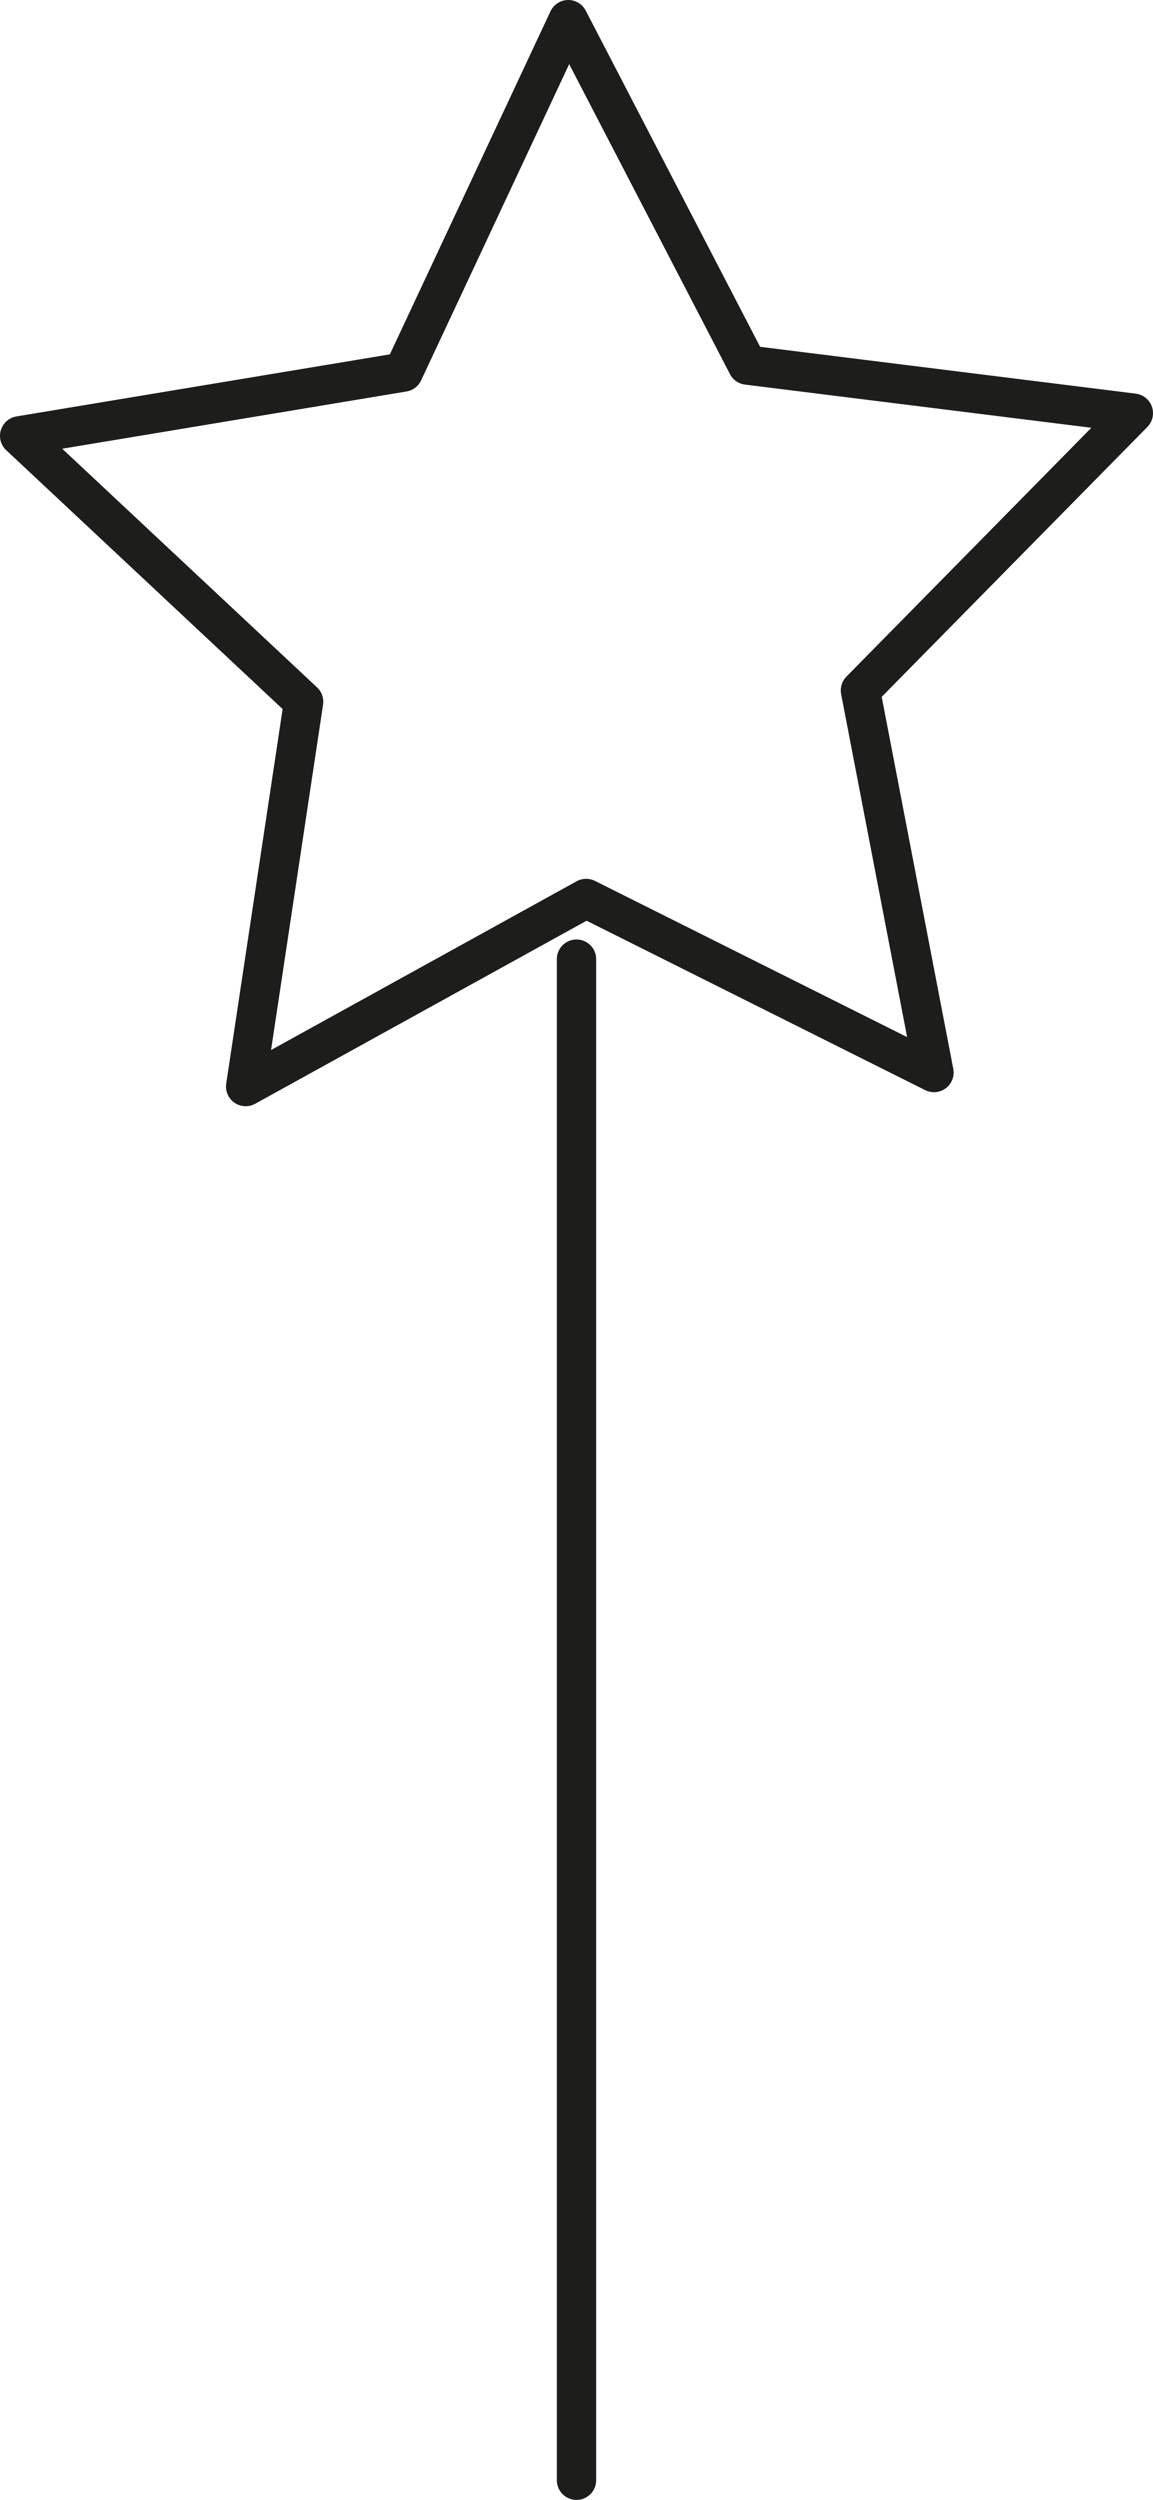 <?xml version="1.0" encoding="UTF-8"?>
<svg id="b" data-name="Calque 2" xmlns="http://www.w3.org/2000/svg" width="10.34mm" height="22.404mm" viewBox="0 0 29.31 63.507">
  <g id="c" data-name="Calque 1">
    <g>
      <line x1="14.655" y1="24.366" x2="14.655" y2="63.007" fill="none" stroke="#1d1d1b" stroke-linecap="round" stroke-linejoin="round"/>
      <polygon points="21.873 17.539 23.742 27.246 14.9 22.825 6.245 27.602 7.718 17.827 .5 11.072 10.252 9.452 14.446 .5 19 9.274 28.81 10.496 21.873 17.539" fill="none" stroke="#1d1d1b" stroke-linecap="round" stroke-linejoin="round"/>
    </g>
  </g>
</svg>